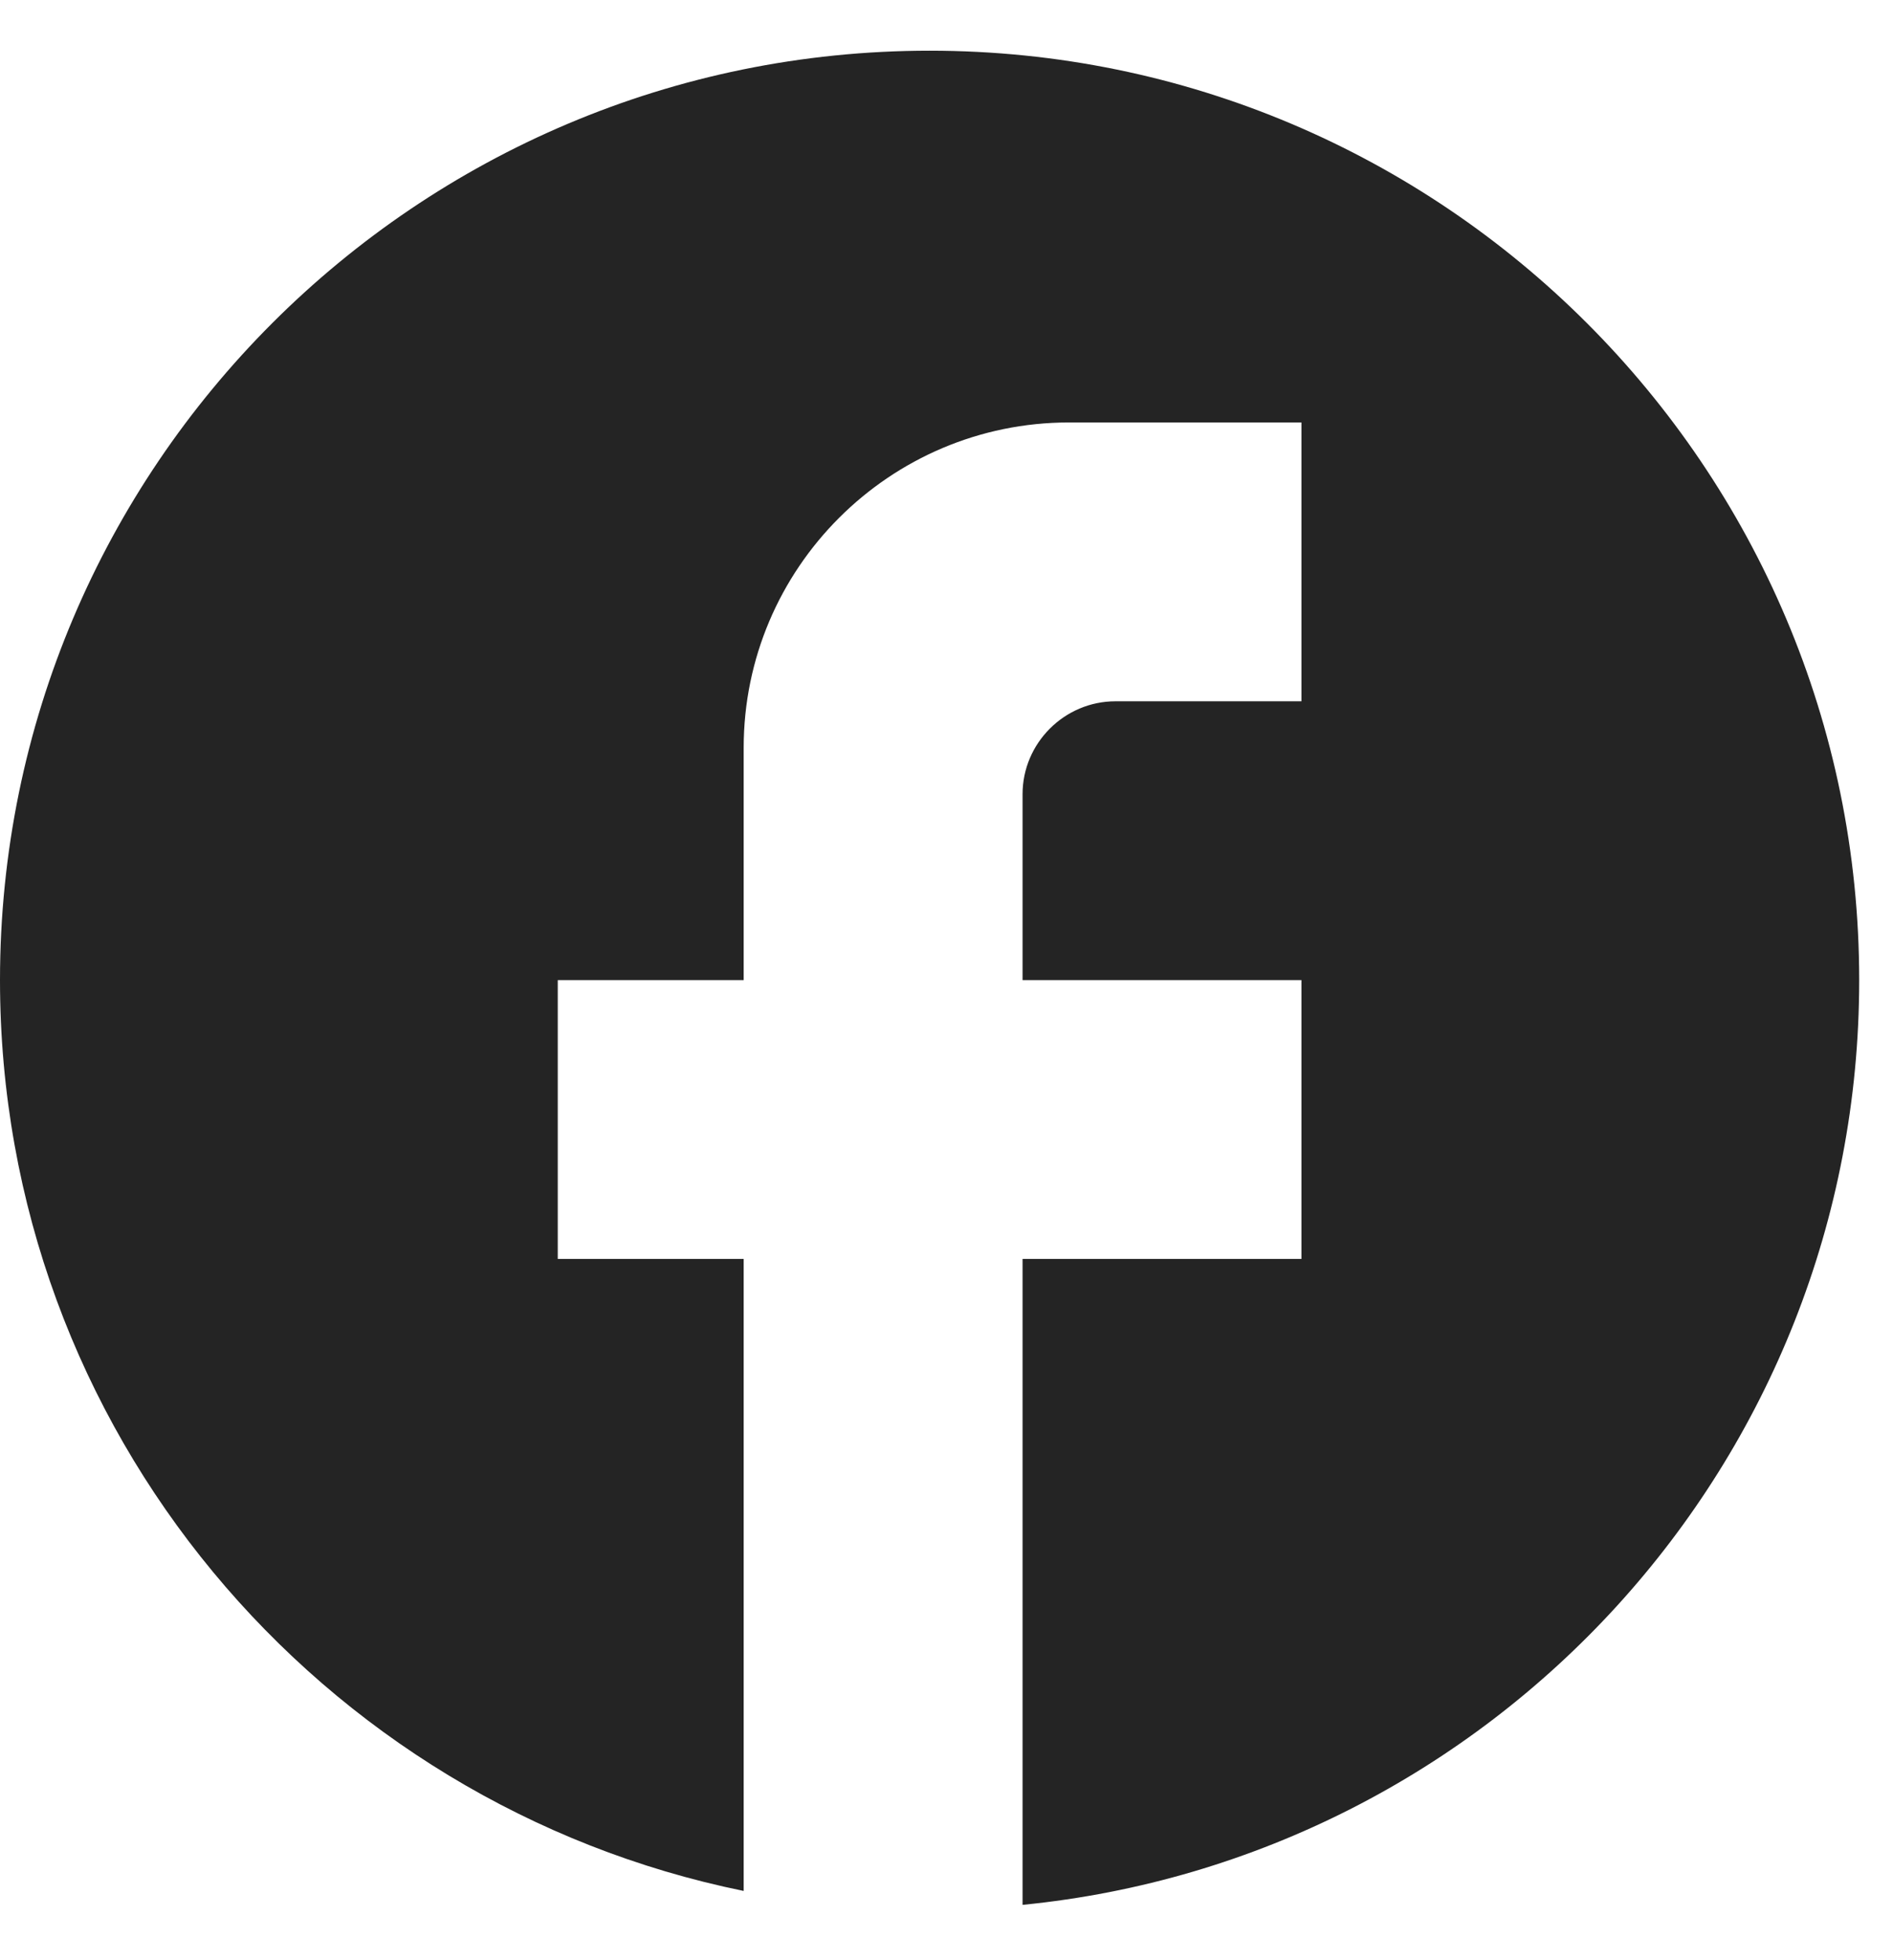<?xml version="1.0" encoding="UTF-8"?> <svg xmlns="http://www.w3.org/2000/svg" width="28" height="29" viewBox="0 0 28 29" fill="none"><path d="M27.5 14.5C27.5 6.91 21.34 0.75 13.75 0.75C6.16 0.75 0 6.91 0 14.5C0 21.155 4.73 26.696 11 27.975V18.625H8.25V14.5H11V11.062C11 8.409 13.159 6.25 15.812 6.25H19.25V10.375H16.5C15.744 10.375 15.125 10.994 15.125 11.75V14.5H19.25V18.625H15.125V28.181C22.069 27.494 27.5 21.636 27.5 14.5Z" fill="#242424"></path></svg> 